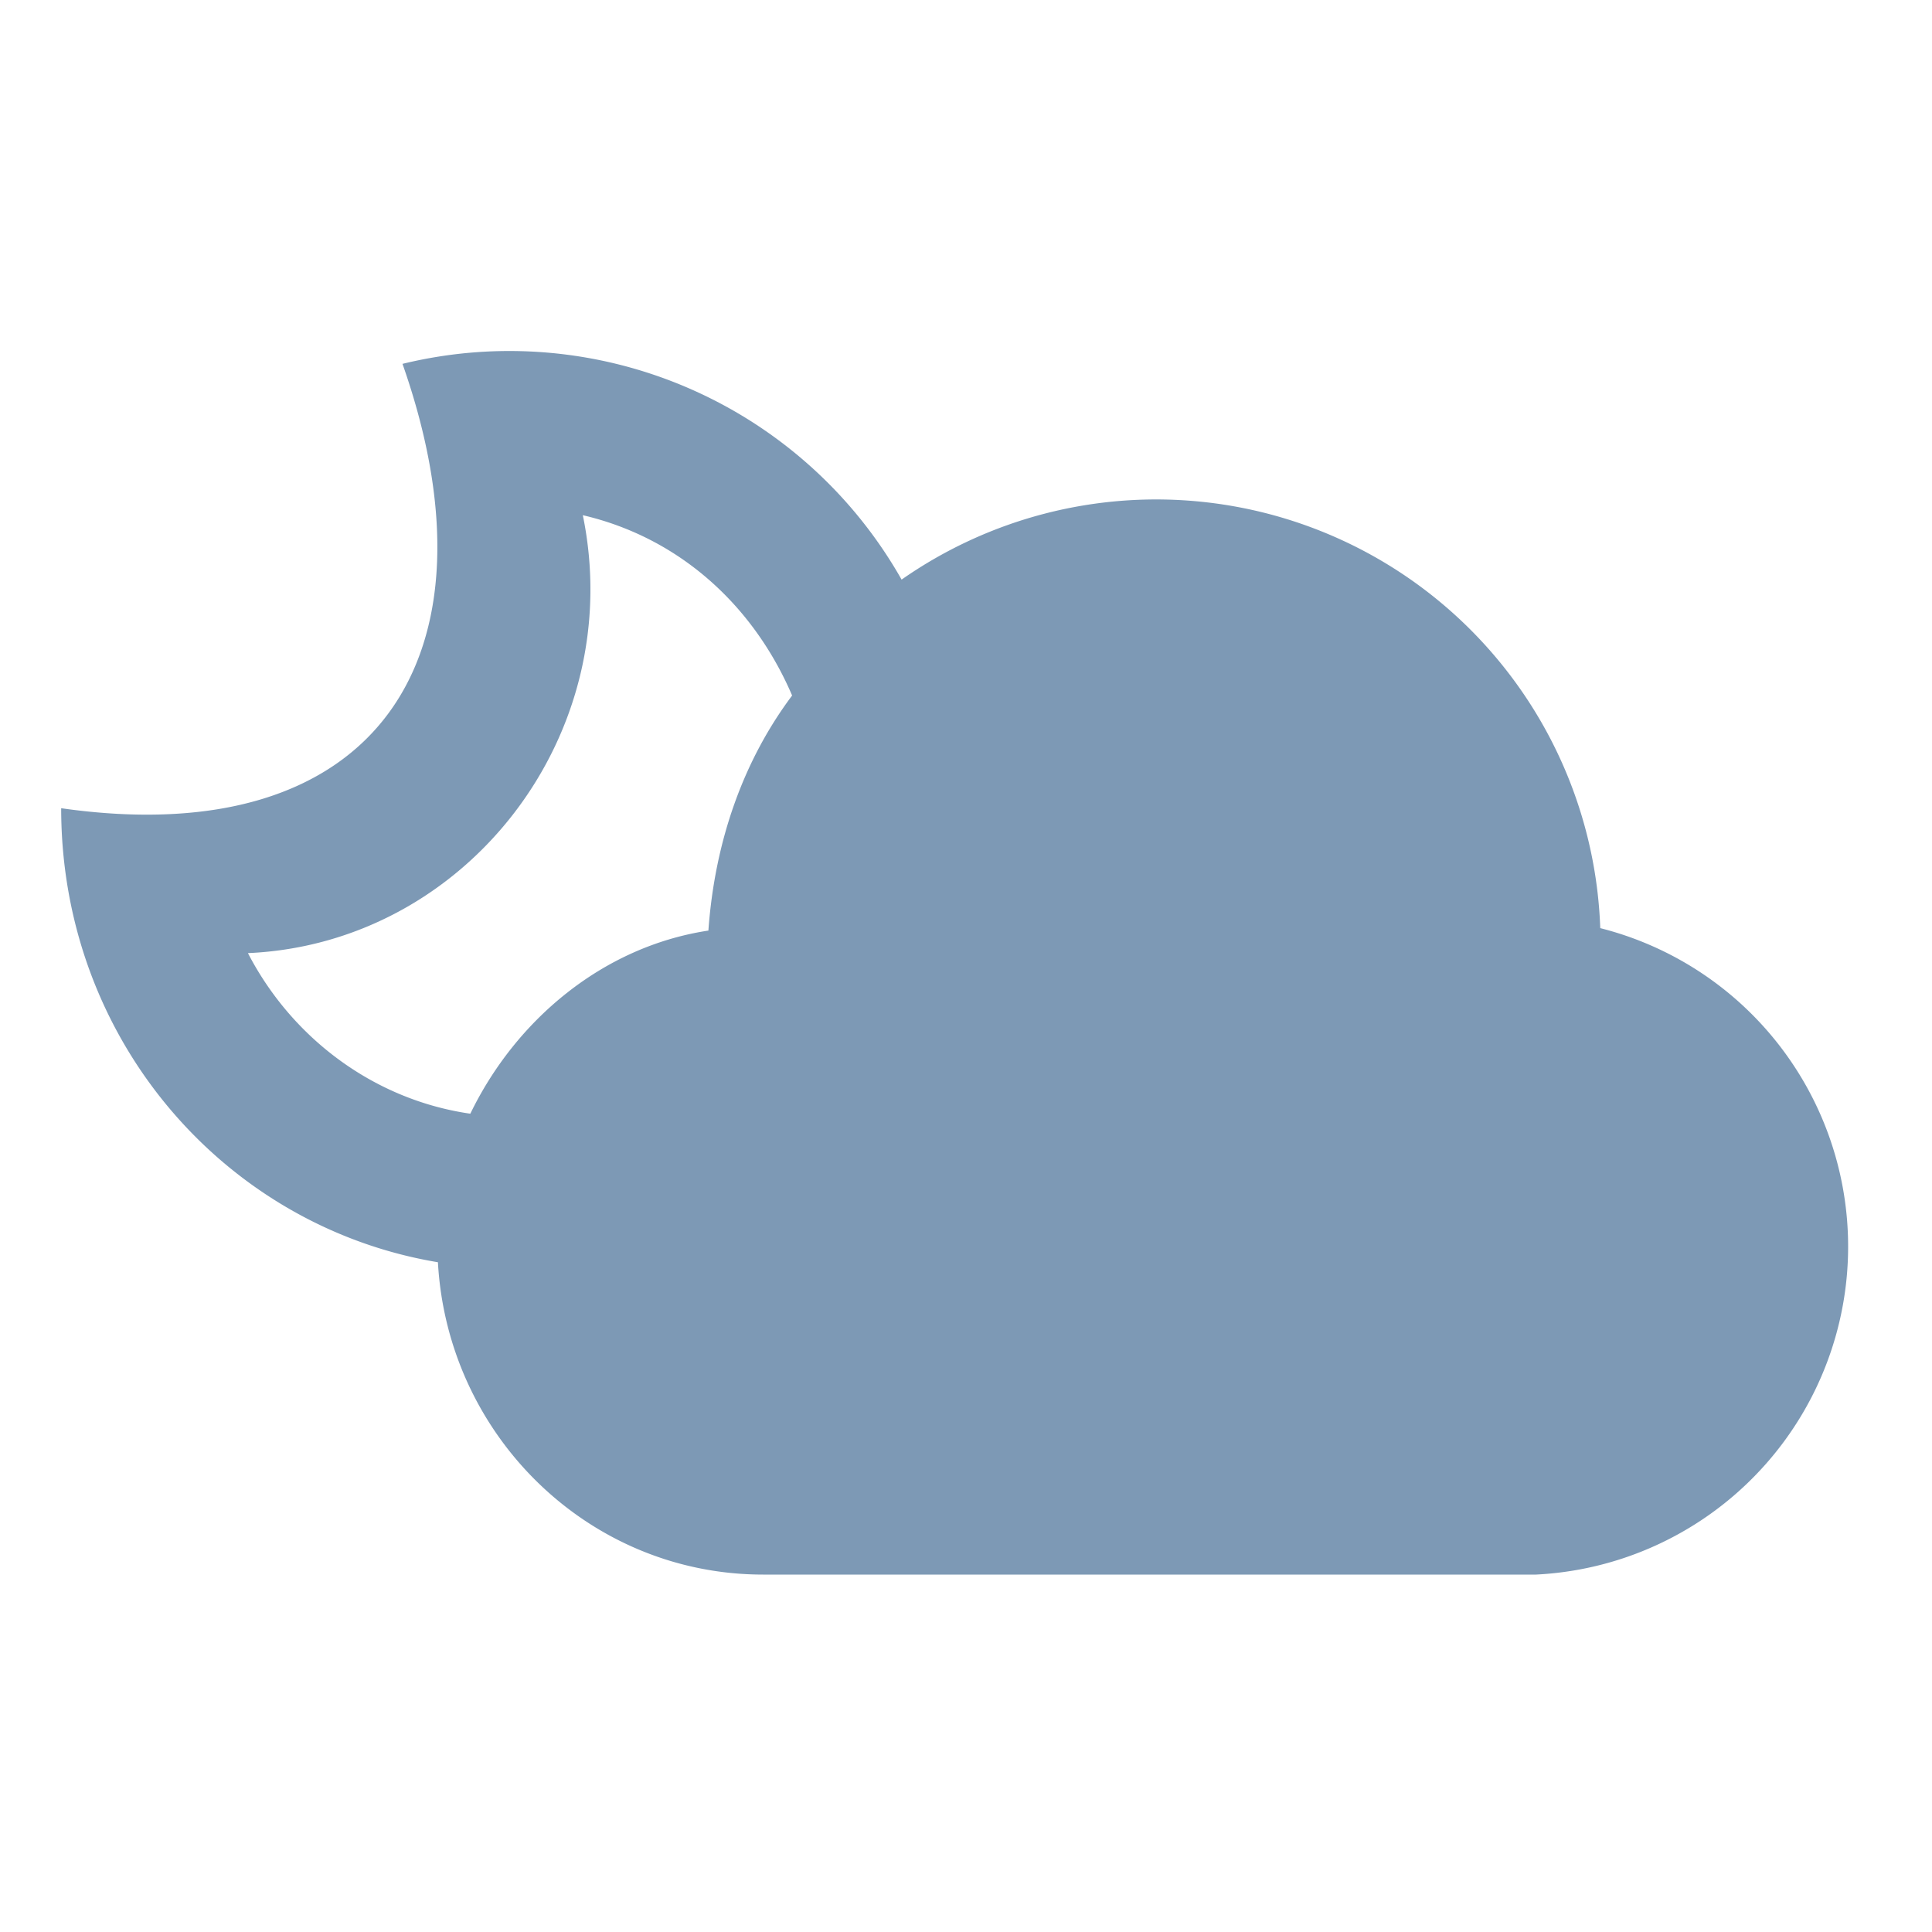 <?xml version="1.0" encoding="utf-8"?><svg width="60" height="60" fill="none" xmlns="http://www.w3.org/2000/svg"><path d="M49.7 28.9A13.8 13.8 0 0028 18a14 14 0 00-15.5-6.7c3.2 9.1-.8 15.2-10.6 13.8 0 7.2 5.1 13 11.7 14.1.3 5.4 4.7 9.7 10.1 9.7h24a10.2 10.2 0 001.9-20.1zm-35 5.7c-3-.4-5.6-2.3-7-5 6.8-.3 11.8-6.8 10.4-13.6 3 .7 5.3 2.8 6.5 5.6-1.5 2-2.4 4.5-2.6 7.3-3.3.5-6 2.8-7.4 5.7z" fill="#7D99B5"/></svg>